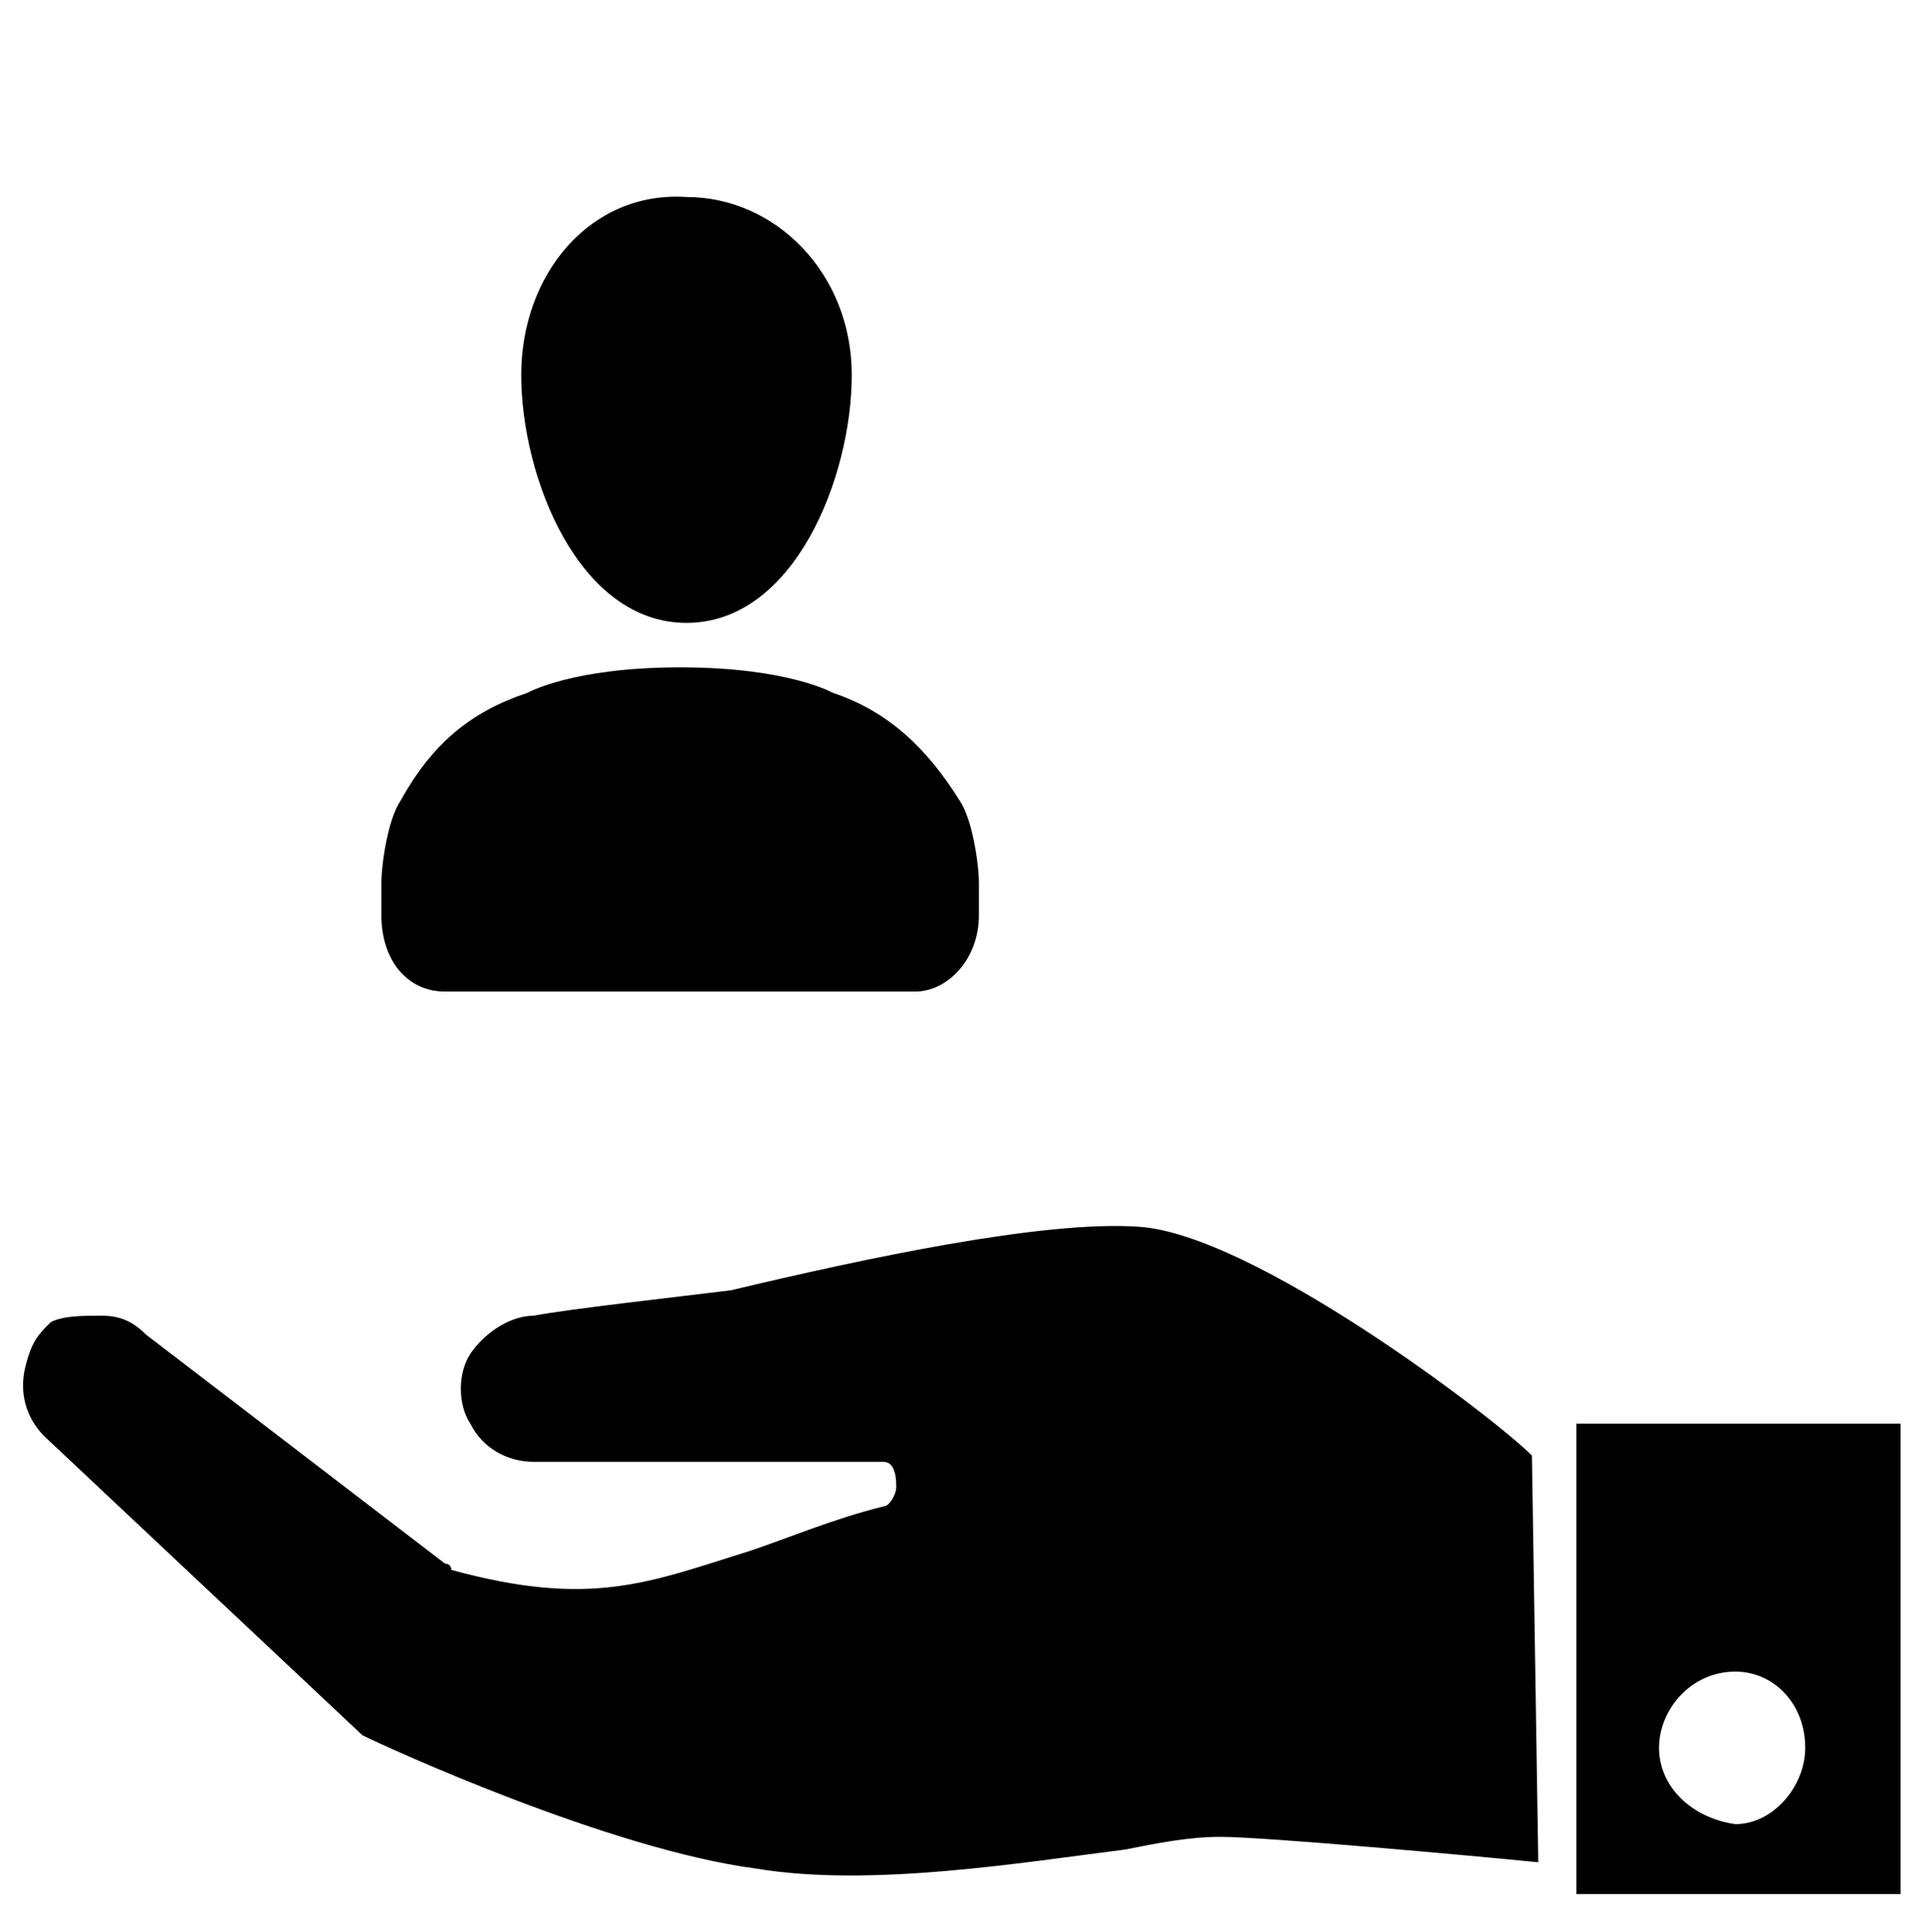 <?xml version="1.0" encoding="UTF-8"?>
<!-- Generator: Adobe Illustrator 27.5.0, SVG Export Plug-In . SVG Version: 6.00 Build 0)  -->
<svg xmlns="http://www.w3.org/2000/svg" xmlns:xlink="http://www.w3.org/1999/xlink" version="1.1" x="0px" y="0px" viewBox="0 0 30.3 30.4" style="enable-background:new 0 0 30.3 30.4;" xml:space="preserve">
<style type="text/css">
	.st0{fill-rule:evenodd;clip-rule:evenodd;}
</style>
<g id="Layer_2">
	<path d="M24.8,22.4v7.4h5.1v-7.4H24.8z M26.1,27.5c0-0.6,0.5-1.2,1.2-1.2c0.6,0,1.1,0.5,1.1,1.2c0,0.6-0.5,1.2-1.1,1.2   C26.6,28.6,26.1,28.1,26.1,27.5z"></path>
	<path d="M24.2,29.3c-1-0.1-4.3-0.4-5-0.4c-0.5,0-1,0.1-1.5,0.2c-1.6,0.2-4,0.6-5.8,0.3c-2.3-0.3-5.8-1.9-6.2-2.1l-5-4.7   c-0.3-0.3-0.4-0.7-0.3-1.1c0.1-0.4,0.2-0.5,0.4-0.7c0.2-0.1,0.5-0.1,0.8-0.1c0.3,0,0.5,0.1,0.7,0.3L7,24.6c0,0,0.1,0,0.1,0.1   c2.2,0.6,3.1,0.2,4.7-0.3c0.6-0.2,1.3-0.5,2.1-0.7c0.1,0,0.2-0.2,0.2-0.3S14.1,23,13.9,23L8.4,23h0c-0.4,0-0.8-0.2-1-0.6   c-0.2-0.3-0.2-0.8,0-1.1c0.2-0.3,0.6-0.6,1-0.6c0.5-0.1,2.3-0.3,3.1-0.4c2.1-0.5,4.9-1.1,6.4-1c1.8,0.1,5.6,3,6.2,3.6L24.2,29.3z"></path>
</g>
<g id="Layer_5">
	<g id="Layer_3">
		<path class="st0" d="M15.1,12.6c-0.5-0.8-1.1-1.4-2-1.7c0,0-0.7-0.4-2.4-0.4c-1.7,0-2.4,0.4-2.4,0.4c-0.9,0.3-1.5,0.8-2,1.7    c-0.2,0.3-0.3,1-0.3,1.3c0,0.1,0,0.2,0,0.3v0.6v-0.4c0,0.7,0.4,1.2,1,1.2h7.4c0.5,0,1-0.5,1-1.2v0.4v-0.6c0-0.1,0-0.2,0-0.3    C15.4,13.6,15.3,12.9,15.1,12.6"></path>
	</g>
	<g id="Layer_3_copy">
		<path class="st0" d="M8.2,5.9c0,1.6,0.9,3.9,2.6,3.9c1.7,0,2.6-2.3,2.6-3.9c0-1.6-1.2-2.8-2.6-2.8C9.3,3,8.2,4.3,8.2,5.9"></path>
	</g>
</g>
</svg>
